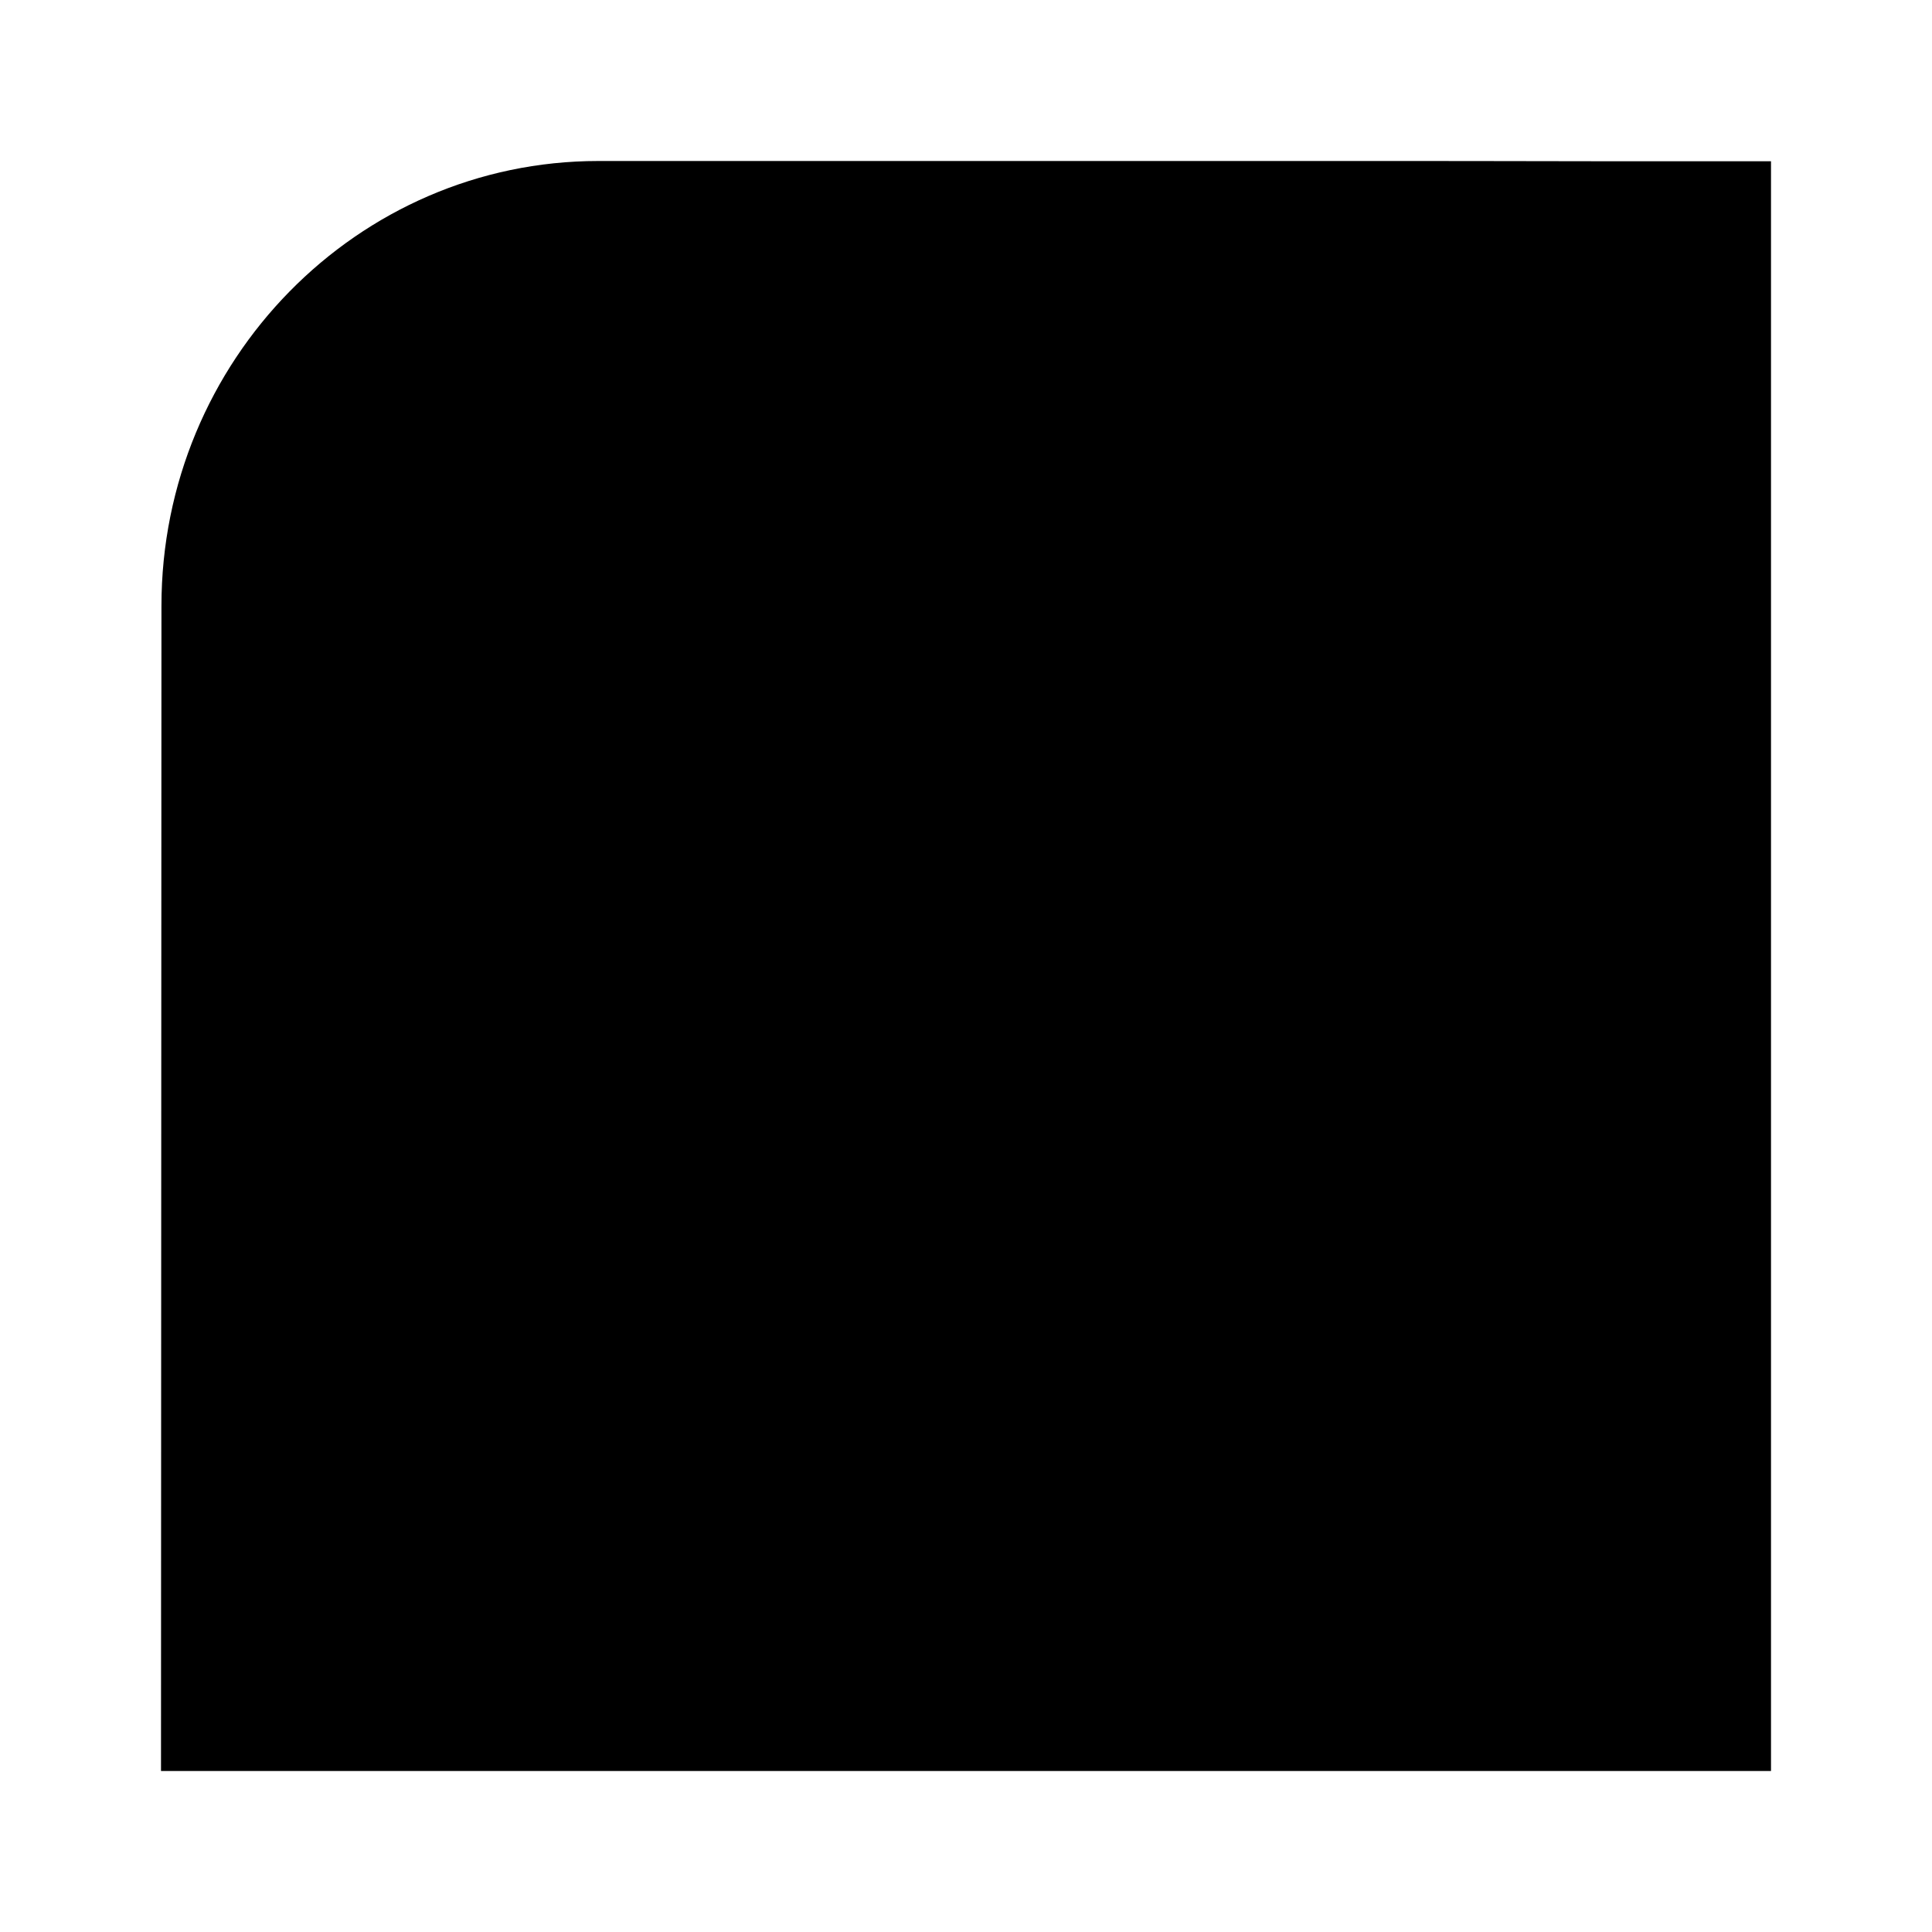 <svg width="30" height="30" viewBox="0 0 30 30" fill="none" xmlns="http://www.w3.org/2000/svg">
<path d="M27.5 2.504V27.5H2.5L2.507 9.408C2.507 5.599 5.552 2.5 9.291 2.5H20.673C21.844 2.5 23.55 2.5 24.966 2.504C26.378 2.504 27.5 2.504 27.5 2.504Z" fill="black"/>
</svg>
